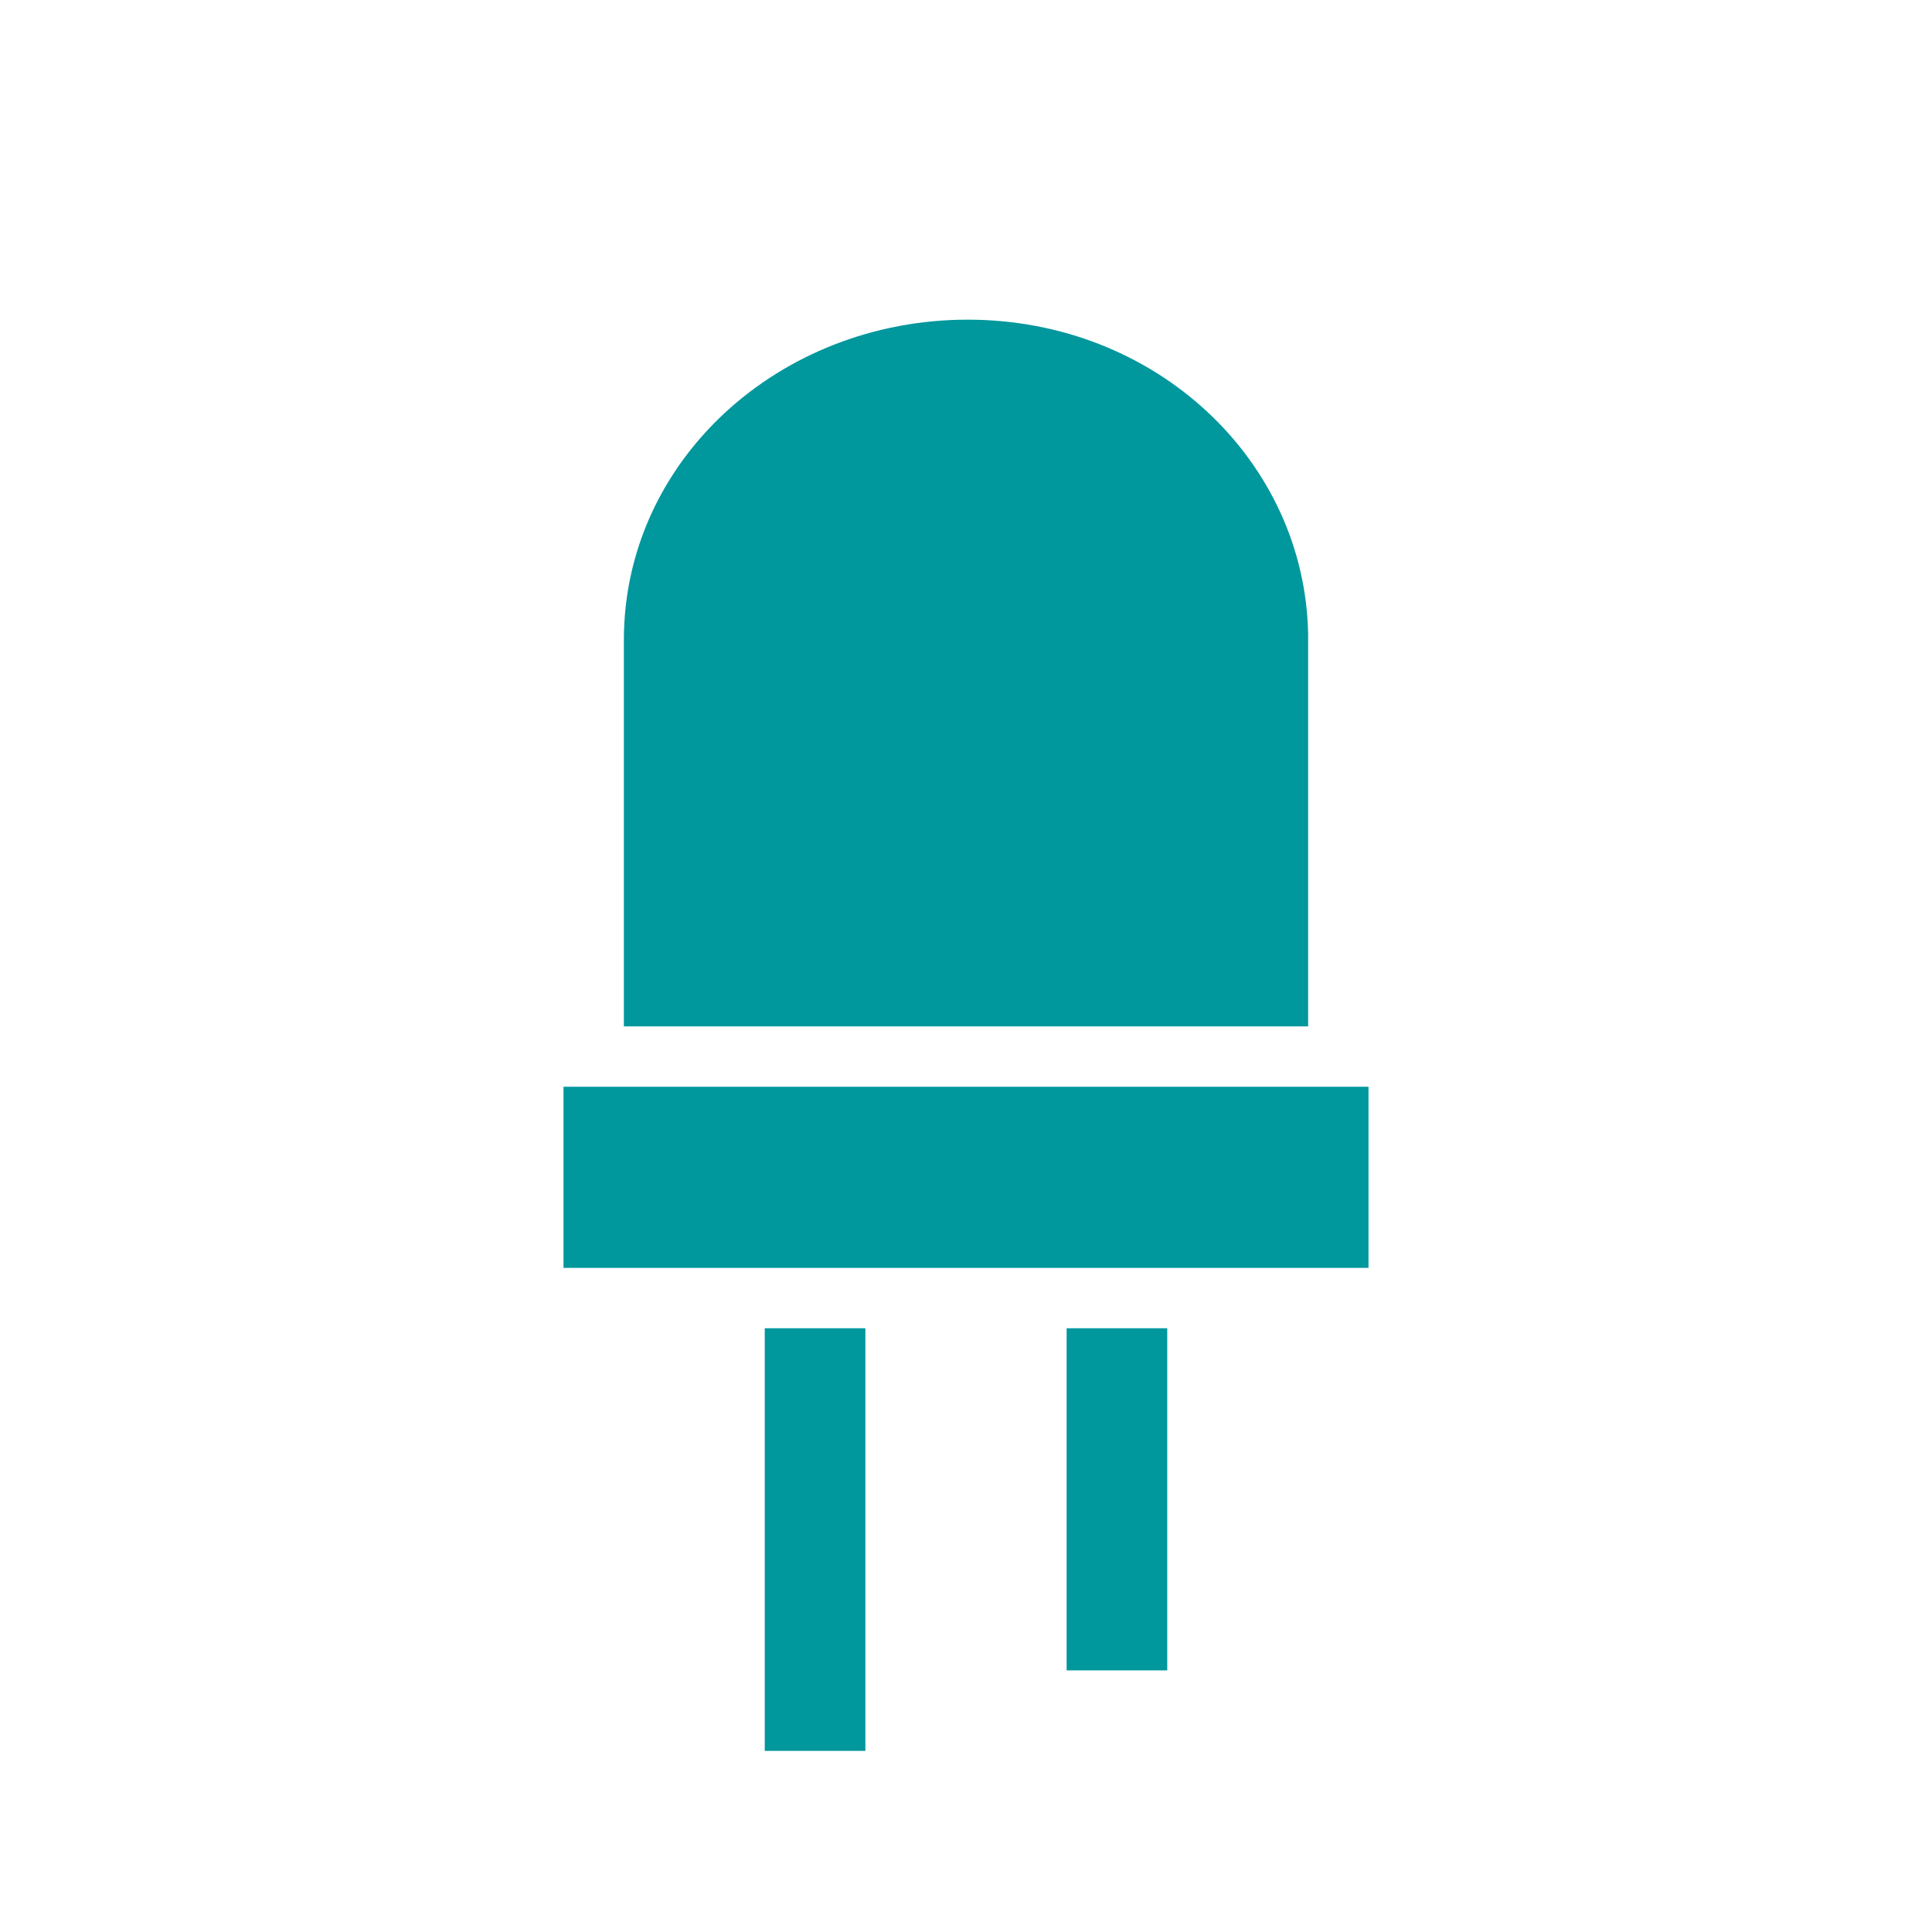 <?xml version="1.0" encoding="utf-8"?>
<!-- Generator: Adobe Illustrator 19.1.0, SVG Export Plug-In . SVG Version: 6.00 Build 0)  -->
<svg version="1.1" id="Livello_1" xmlns="http://www.w3.org/2000/svg" xmlns:xlink="http://www.w3.org/1999/xlink" x="0px" y="0px"
	 width="96px" height="96px" viewBox="0 0 96 96" enable-background="new 0 0 96 96" xml:space="preserve">
<rect fill="#FFFFFF" width="96" height="96"/>
<g>
	<path fill="#00979D" d="M65,31.491c-0.168-8.584-7.537-15.607-16.916-15.607c-4.689,0-8.96,1.756-12.059,4.623l0,0
		c-2.712,2.509-4.525,5.87-4.936,9.651C31.03,30.699,31,31.248,31,31.804V51h34V31.491z"/>
	<rect x="28" y="54" fill="#00979D" width="40" height="9"/>
	<rect x="38" y="66" fill="#00979D" width="5" height="21"/>
	<rect x="53" y="66" fill="#00979D" width="5" height="17"/>
</g>
</svg>
